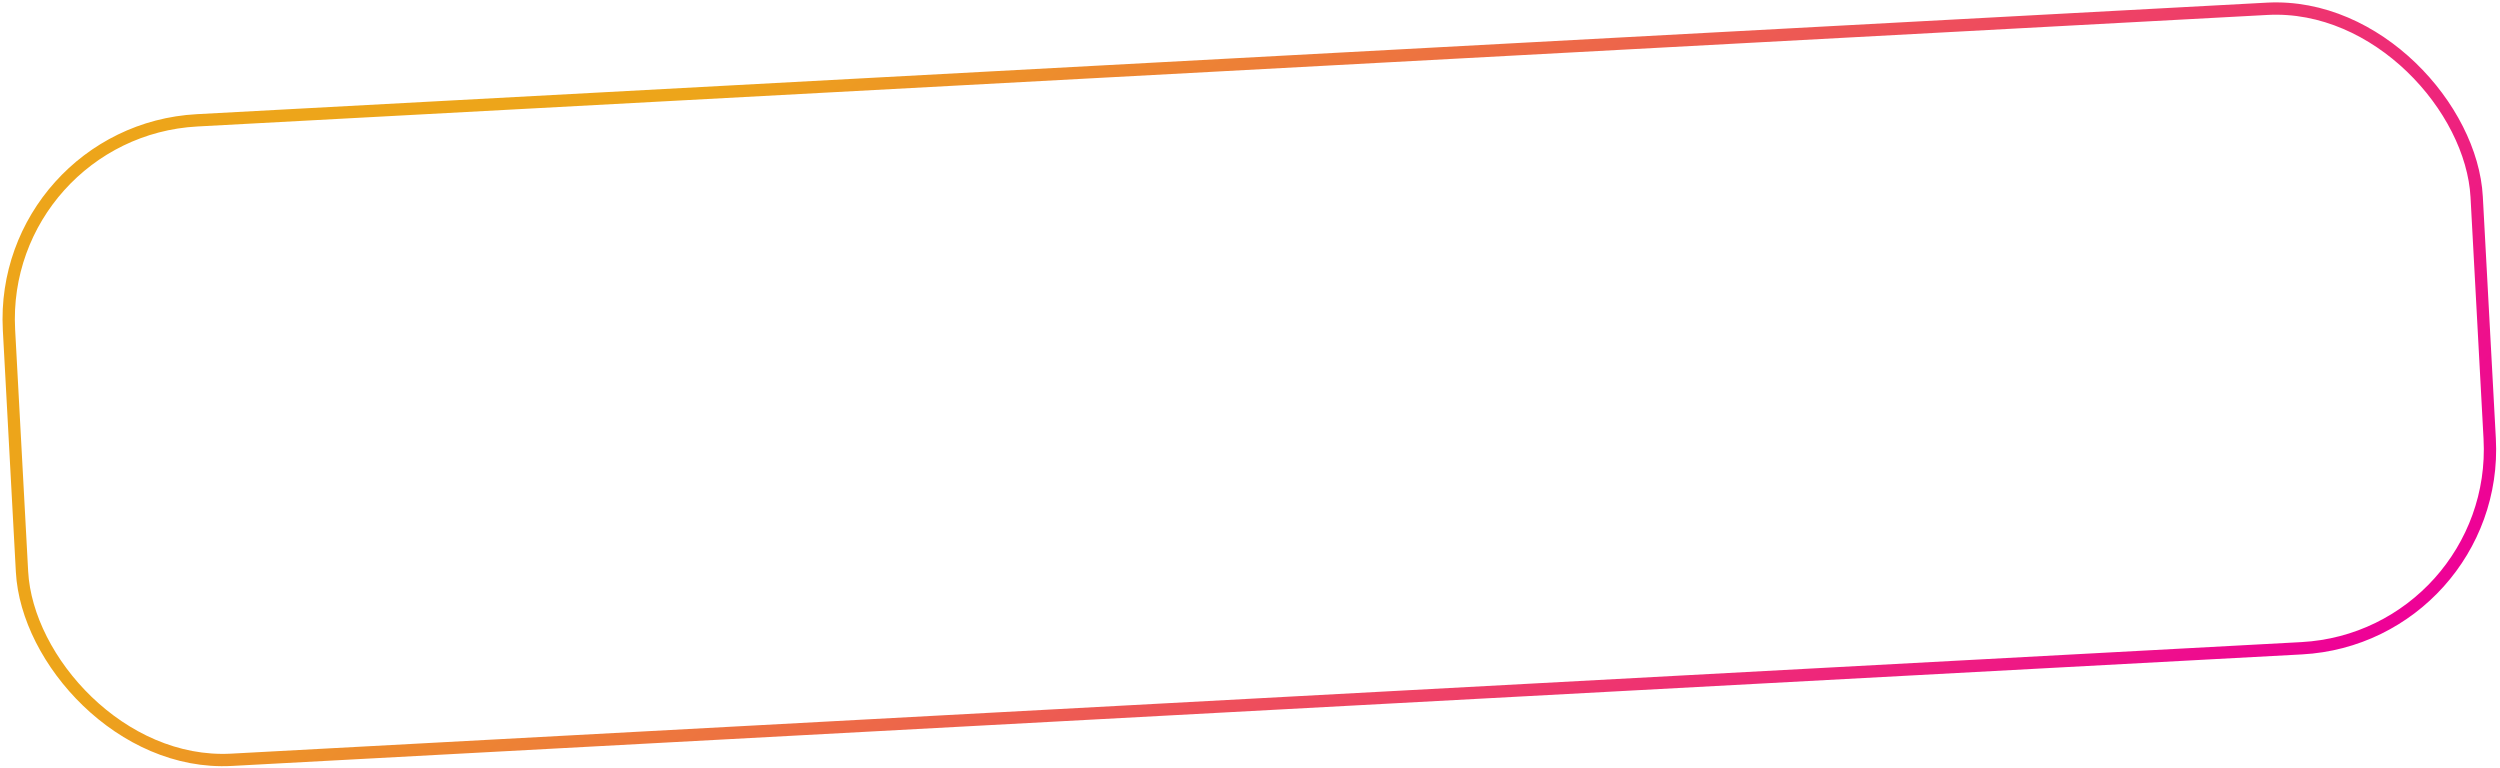 <?xml version="1.0" encoding="UTF-8"?> <svg xmlns="http://www.w3.org/2000/svg" width="609" height="187" viewBox="0 0 609 187" fill="none"> <rect x="-0.421" y="31.921" width="602" height="156" rx="48.5" transform="rotate(-3.084 -0.421 31.921)" stroke="url(#paint0_linear_366_2)" stroke-width="3"></rect> <defs> <linearGradient id="paint0_linear_366_2" x1="572.353" y1="179.974" x2="327.575" y2="-103.274" gradientUnits="userSpaceOnUse"> <stop stop-color="#EE0296"></stop> <stop offset="1" stop-color="#EDA51A"></stop> </linearGradient> </defs> </svg> 